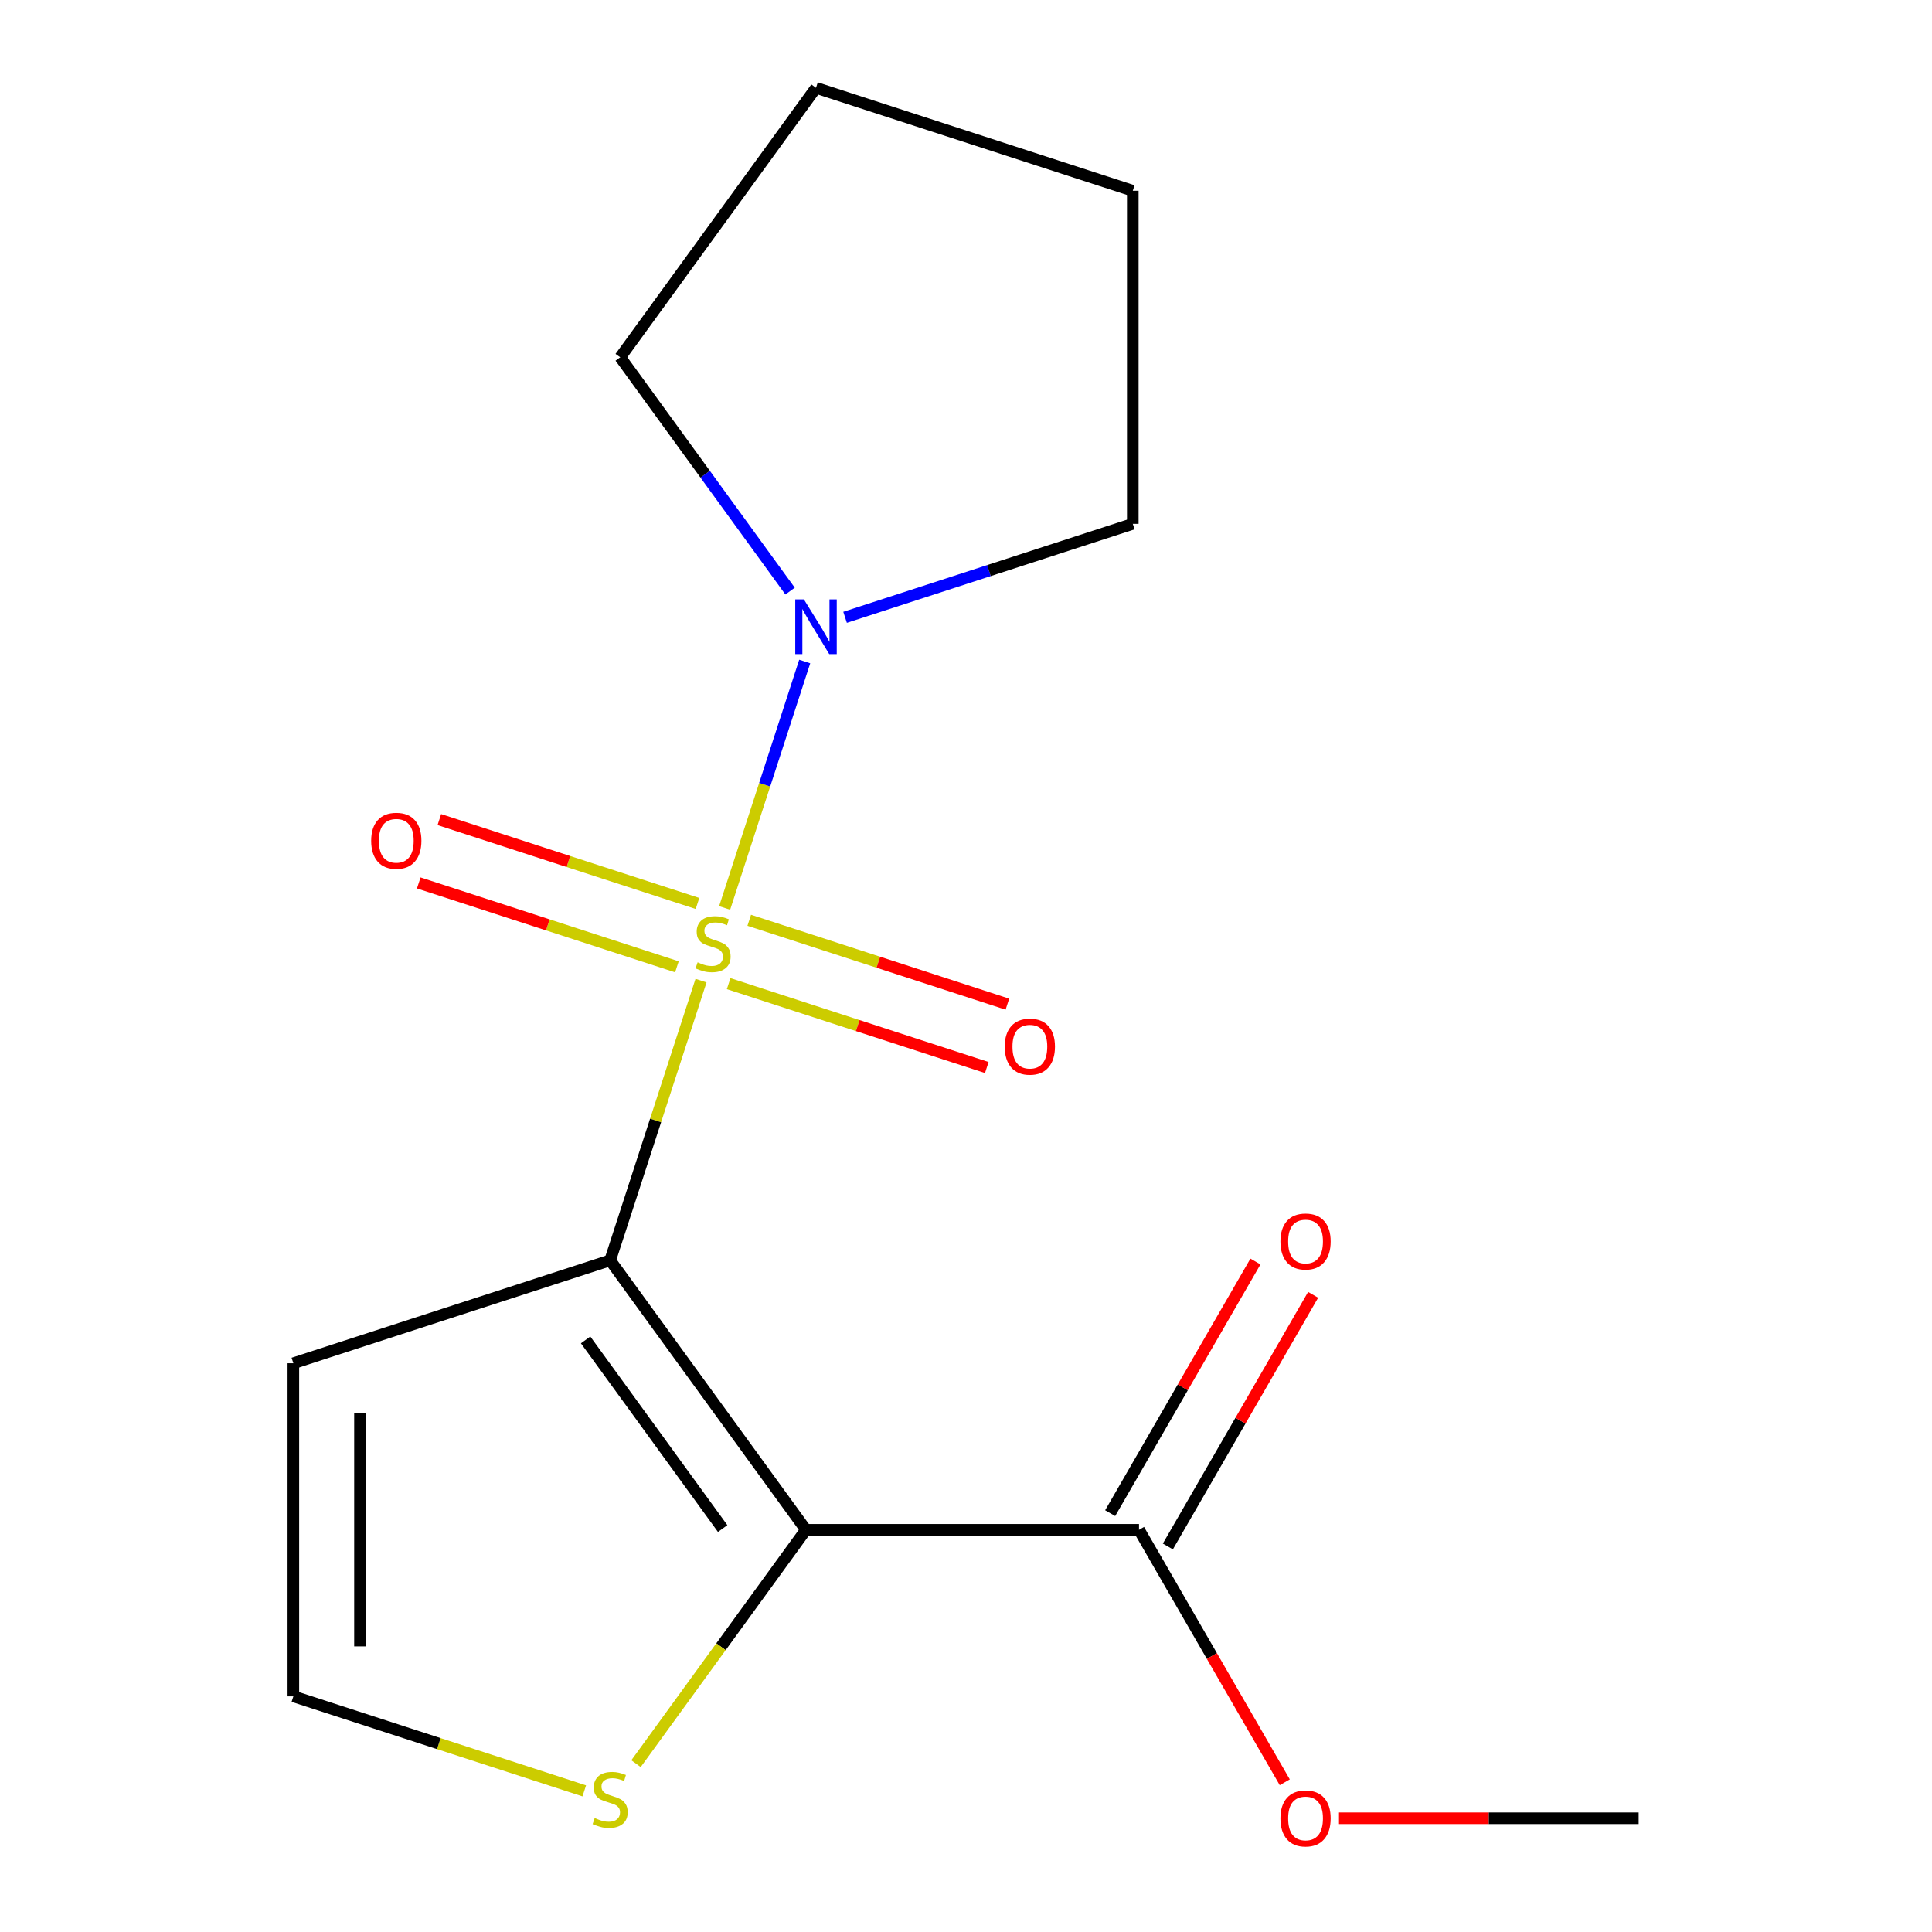 <?xml version='1.0' encoding='iso-8859-1'?>
<svg version='1.1' baseProfile='full'
              xmlns='http://www.w3.org/2000/svg'
                      xmlns:rdkit='http://www.rdkit.org/xml'
                      xmlns:xlink='http://www.w3.org/1999/xlink'
                  xml:space='preserve'
width='1000px' height='1000px' viewBox='0 0 1000 1000'>
<!-- END OF HEADER -->
<rect style='opacity:1.0;fill:#FFFFFF;stroke:none' width='1000' height='1000' x='0' y='0'> </rect>
<path class='bond-0' d='M 362.85,507.568 L 339.329,579.957' style='fill:none;fill-rule:evenodd;stroke:#CCCC00;stroke-width:6px;stroke-linecap:butt;stroke-linejoin:miter;stroke-opacity:1' />
<path class='bond-0' d='M 339.329,579.957 L 315.809,652.345' style='fill:none;fill-rule:evenodd;stroke:#000000;stroke-width:6px;stroke-linecap:butt;stroke-linejoin:miter;stroke-opacity:1' />
<path class='bond-2' d='M 375.073,469.948 L 395.795,406.172' style='fill:none;fill-rule:evenodd;stroke:#CCCC00;stroke-width:6px;stroke-linecap:butt;stroke-linejoin:miter;stroke-opacity:1' />
<path class='bond-2' d='M 395.795,406.172 L 416.517,342.397' style='fill:none;fill-rule:evenodd;stroke:#0000FF;stroke-width:6px;stroke-linecap:butt;stroke-linejoin:miter;stroke-opacity:1' />
<path class='bond-6' d='M 377.147,509.125 L 443.957,530.833' style='fill:none;fill-rule:evenodd;stroke:#CCCC00;stroke-width:6px;stroke-linecap:butt;stroke-linejoin:miter;stroke-opacity:1' />
<path class='bond-6' d='M 443.957,530.833 L 510.766,552.541' style='fill:none;fill-rule:evenodd;stroke:#FF0000;stroke-width:6px;stroke-linecap:butt;stroke-linejoin:miter;stroke-opacity:1' />
<path class='bond-6' d='M 387.803,476.332 L 454.612,498.04' style='fill:none;fill-rule:evenodd;stroke:#CCCC00;stroke-width:6px;stroke-linecap:butt;stroke-linejoin:miter;stroke-opacity:1' />
<path class='bond-6' d='M 454.612,498.04 L 521.421,519.747' style='fill:none;fill-rule:evenodd;stroke:#FF0000;stroke-width:6px;stroke-linecap:butt;stroke-linejoin:miter;stroke-opacity:1' />
<path class='bond-7' d='M 361.022,467.631 L 294.213,445.923' style='fill:none;fill-rule:evenodd;stroke:#CCCC00;stroke-width:6px;stroke-linecap:butt;stroke-linejoin:miter;stroke-opacity:1' />
<path class='bond-7' d='M 294.213,445.923 L 227.404,424.215' style='fill:none;fill-rule:evenodd;stroke:#FF0000;stroke-width:6px;stroke-linecap:butt;stroke-linejoin:miter;stroke-opacity:1' />
<path class='bond-7' d='M 350.367,500.424 L 283.558,478.716' style='fill:none;fill-rule:evenodd;stroke:#CCCC00;stroke-width:6px;stroke-linecap:butt;stroke-linejoin:miter;stroke-opacity:1' />
<path class='bond-7' d='M 283.558,478.716 L 216.749,457.009' style='fill:none;fill-rule:evenodd;stroke:#FF0000;stroke-width:6px;stroke-linecap:butt;stroke-linejoin:miter;stroke-opacity:1' />
<path class='bond-1' d='M 315.809,652.345 L 417.146,791.823' style='fill:none;fill-rule:evenodd;stroke:#000000;stroke-width:6px;stroke-linecap:butt;stroke-linejoin:miter;stroke-opacity:1' />
<path class='bond-1' d='M 303.114,693.534 L 374.05,791.169' style='fill:none;fill-rule:evenodd;stroke:#000000;stroke-width:6px;stroke-linecap:butt;stroke-linejoin:miter;stroke-opacity:1' />
<path class='bond-4' d='M 315.809,652.345 L 151.842,705.621' style='fill:none;fill-rule:evenodd;stroke:#000000;stroke-width:6px;stroke-linecap:butt;stroke-linejoin:miter;stroke-opacity:1' />
<path class='bond-3' d='M 417.146,791.823 L 589.551,791.823' style='fill:none;fill-rule:evenodd;stroke:#000000;stroke-width:6px;stroke-linecap:butt;stroke-linejoin:miter;stroke-opacity:1' />
<path class='bond-5' d='M 417.146,791.823 L 373.172,852.347' style='fill:none;fill-rule:evenodd;stroke:#000000;stroke-width:6px;stroke-linecap:butt;stroke-linejoin:miter;stroke-opacity:1' />
<path class='bond-5' d='M 373.172,852.347 L 329.199,912.872' style='fill:none;fill-rule:evenodd;stroke:#CCCC00;stroke-width:6px;stroke-linecap:butt;stroke-linejoin:miter;stroke-opacity:1' />
<path class='bond-11' d='M 408.942,305.941 L 364.983,245.437' style='fill:none;fill-rule:evenodd;stroke:#0000FF;stroke-width:6px;stroke-linecap:butt;stroke-linejoin:miter;stroke-opacity:1' />
<path class='bond-11' d='M 364.983,245.437 L 321.024,184.933' style='fill:none;fill-rule:evenodd;stroke:#000000;stroke-width:6px;stroke-linecap:butt;stroke-linejoin:miter;stroke-opacity:1' />
<path class='bond-12' d='M 437.411,319.521 L 511.869,295.328' style='fill:none;fill-rule:evenodd;stroke:#0000FF;stroke-width:6px;stroke-linecap:butt;stroke-linejoin:miter;stroke-opacity:1' />
<path class='bond-12' d='M 511.869,295.328 L 586.328,271.135' style='fill:none;fill-rule:evenodd;stroke:#000000;stroke-width:6px;stroke-linecap:butt;stroke-linejoin:miter;stroke-opacity:1' />
<path class='bond-9' d='M 604.481,800.443 L 642.077,735.325' style='fill:none;fill-rule:evenodd;stroke:#000000;stroke-width:6px;stroke-linecap:butt;stroke-linejoin:miter;stroke-opacity:1' />
<path class='bond-9' d='M 642.077,735.325 L 679.674,670.207' style='fill:none;fill-rule:evenodd;stroke:#FF0000;stroke-width:6px;stroke-linecap:butt;stroke-linejoin:miter;stroke-opacity:1' />
<path class='bond-9' d='M 574.62,783.203 L 612.216,718.085' style='fill:none;fill-rule:evenodd;stroke:#000000;stroke-width:6px;stroke-linecap:butt;stroke-linejoin:miter;stroke-opacity:1' />
<path class='bond-9' d='M 612.216,718.085 L 649.812,652.966' style='fill:none;fill-rule:evenodd;stroke:#FF0000;stroke-width:6px;stroke-linecap:butt;stroke-linejoin:miter;stroke-opacity:1' />
<path class='bond-10' d='M 589.551,791.823 L 627.274,857.162' style='fill:none;fill-rule:evenodd;stroke:#000000;stroke-width:6px;stroke-linecap:butt;stroke-linejoin:miter;stroke-opacity:1' />
<path class='bond-10' d='M 627.274,857.162 L 664.997,922.5' style='fill:none;fill-rule:evenodd;stroke:#FF0000;stroke-width:6px;stroke-linecap:butt;stroke-linejoin:miter;stroke-opacity:1' />
<path class='bond-8' d='M 151.842,705.621 L 151.842,878.026' style='fill:none;fill-rule:evenodd;stroke:#000000;stroke-width:6px;stroke-linecap:butt;stroke-linejoin:miter;stroke-opacity:1' />
<path class='bond-8' d='M 186.323,731.482 L 186.323,852.165' style='fill:none;fill-rule:evenodd;stroke:#000000;stroke-width:6px;stroke-linecap:butt;stroke-linejoin:miter;stroke-opacity:1' />
<path class='bond-17' d='M 302.419,926.951 L 227.13,902.488' style='fill:none;fill-rule:evenodd;stroke:#CCCC00;stroke-width:6px;stroke-linecap:butt;stroke-linejoin:miter;stroke-opacity:1' />
<path class='bond-17' d='M 227.13,902.488 L 151.842,878.026' style='fill:none;fill-rule:evenodd;stroke:#000000;stroke-width:6px;stroke-linecap:butt;stroke-linejoin:miter;stroke-opacity:1' />
<path class='bond-13' d='M 693.063,941.13 L 770.611,941.13' style='fill:none;fill-rule:evenodd;stroke:#FF0000;stroke-width:6px;stroke-linecap:butt;stroke-linejoin:miter;stroke-opacity:1' />
<path class='bond-13' d='M 770.611,941.13 L 848.158,941.13' style='fill:none;fill-rule:evenodd;stroke:#000000;stroke-width:6px;stroke-linecap:butt;stroke-linejoin:miter;stroke-opacity:1' />
<path class='bond-15' d='M 321.024,184.933 L 422.361,45.455' style='fill:none;fill-rule:evenodd;stroke:#000000;stroke-width:6px;stroke-linecap:butt;stroke-linejoin:miter;stroke-opacity:1' />
<path class='bond-14' d='M 586.328,271.135 L 586.328,98.731' style='fill:none;fill-rule:evenodd;stroke:#000000;stroke-width:6px;stroke-linecap:butt;stroke-linejoin:miter;stroke-opacity:1' />
<path class='bond-16' d='M 586.328,98.731 L 422.361,45.455' style='fill:none;fill-rule:evenodd;stroke:#000000;stroke-width:6px;stroke-linecap:butt;stroke-linejoin:miter;stroke-opacity:1' />
<path  class='atom-0' d='M 361.085 498.098
Q 361.405 498.218, 362.725 498.778
Q 364.045 499.338, 365.485 499.698
Q 366.965 500.018, 368.405 500.018
Q 371.085 500.018, 372.645 498.738
Q 374.205 497.418, 374.205 495.138
Q 374.205 493.578, 373.405 492.618
Q 372.645 491.658, 371.445 491.138
Q 370.245 490.618, 368.245 490.018
Q 365.725 489.258, 364.205 488.538
Q 362.725 487.818, 361.645 486.298
Q 360.605 484.778, 360.605 482.218
Q 360.605 478.658, 363.005 476.458
Q 365.445 474.258, 370.245 474.258
Q 373.525 474.258, 377.245 475.818
L 376.325 478.898
Q 372.925 477.498, 370.365 477.498
Q 367.605 477.498, 366.085 478.658
Q 364.565 479.778, 364.605 481.738
Q 364.605 483.258, 365.365 484.178
Q 366.165 485.098, 367.285 485.618
Q 368.445 486.138, 370.365 486.738
Q 372.925 487.538, 374.445 488.338
Q 375.965 489.138, 377.045 490.778
Q 378.165 492.378, 378.165 495.138
Q 378.165 499.058, 375.525 501.178
Q 372.925 503.258, 368.565 503.258
Q 366.045 503.258, 364.125 502.698
Q 362.245 502.178, 360.005 501.258
L 361.085 498.098
' fill='#CCCC00'/>
<path  class='atom-3' d='M 416.101 310.251
L 425.381 325.251
Q 426.301 326.731, 427.781 329.411
Q 429.261 332.091, 429.341 332.251
L 429.341 310.251
L 433.101 310.251
L 433.101 338.571
L 429.221 338.571
L 419.261 322.171
Q 418.101 320.251, 416.861 318.051
Q 415.661 315.851, 415.301 315.171
L 415.301 338.571
L 411.621 338.571
L 411.621 310.251
L 416.101 310.251
' fill='#0000FF'/>
<path  class='atom-6' d='M 307.809 941.022
Q 308.129 941.142, 309.449 941.702
Q 310.769 942.262, 312.209 942.622
Q 313.689 942.942, 315.129 942.942
Q 317.809 942.942, 319.369 941.662
Q 320.929 940.342, 320.929 938.062
Q 320.929 936.502, 320.129 935.542
Q 319.369 934.582, 318.169 934.062
Q 316.969 933.542, 314.969 932.942
Q 312.449 932.182, 310.929 931.462
Q 309.449 930.742, 308.369 929.222
Q 307.329 927.702, 307.329 925.142
Q 307.329 921.582, 309.729 919.382
Q 312.169 917.182, 316.969 917.182
Q 320.249 917.182, 323.969 918.742
L 323.049 921.822
Q 319.649 920.422, 317.089 920.422
Q 314.329 920.422, 312.809 921.582
Q 311.289 922.702, 311.329 924.662
Q 311.329 926.182, 312.089 927.102
Q 312.889 928.022, 314.009 928.542
Q 315.169 929.062, 317.089 929.662
Q 319.649 930.462, 321.169 931.262
Q 322.689 932.062, 323.769 933.702
Q 324.889 935.302, 324.889 938.062
Q 324.889 941.982, 322.249 944.102
Q 319.649 946.182, 315.289 946.182
Q 312.769 946.182, 310.849 945.622
Q 308.969 945.102, 306.729 944.182
L 307.809 941.022
' fill='#CCCC00'/>
<path  class='atom-7' d='M 520.052 541.734
Q 520.052 534.934, 523.412 531.134
Q 526.772 527.334, 533.052 527.334
Q 539.332 527.334, 542.692 531.134
Q 546.052 534.934, 546.052 541.734
Q 546.052 548.614, 542.652 552.534
Q 539.252 556.414, 533.052 556.414
Q 526.812 556.414, 523.412 552.534
Q 520.052 548.654, 520.052 541.734
M 533.052 553.214
Q 537.372 553.214, 539.692 550.334
Q 542.052 547.414, 542.052 541.734
Q 542.052 536.174, 539.692 533.374
Q 537.372 530.534, 533.052 530.534
Q 528.732 530.534, 526.372 533.334
Q 524.052 536.134, 524.052 541.734
Q 524.052 547.454, 526.372 550.334
Q 528.732 553.214, 533.052 553.214
' fill='#FF0000'/>
<path  class='atom-8' d='M 192.118 435.182
Q 192.118 428.382, 195.478 424.582
Q 198.838 420.782, 205.118 420.782
Q 211.398 420.782, 214.758 424.582
Q 218.118 428.382, 218.118 435.182
Q 218.118 442.062, 214.718 445.982
Q 211.318 449.862, 205.118 449.862
Q 198.878 449.862, 195.478 445.982
Q 192.118 442.102, 192.118 435.182
M 205.118 446.662
Q 209.438 446.662, 211.758 443.782
Q 214.118 440.862, 214.118 435.182
Q 214.118 429.622, 211.758 426.822
Q 209.438 423.982, 205.118 423.982
Q 200.798 423.982, 198.438 426.782
Q 196.118 429.582, 196.118 435.182
Q 196.118 440.902, 198.438 443.782
Q 200.798 446.662, 205.118 446.662
' fill='#FF0000'/>
<path  class='atom-10' d='M 662.753 642.596
Q 662.753 635.796, 666.113 631.996
Q 669.473 628.196, 675.753 628.196
Q 682.033 628.196, 685.393 631.996
Q 688.753 635.796, 688.753 642.596
Q 688.753 649.476, 685.353 653.396
Q 681.953 657.276, 675.753 657.276
Q 669.513 657.276, 666.113 653.396
Q 662.753 649.516, 662.753 642.596
M 675.753 654.076
Q 680.073 654.076, 682.393 651.196
Q 684.753 648.276, 684.753 642.596
Q 684.753 637.036, 682.393 634.236
Q 680.073 631.396, 675.753 631.396
Q 671.433 631.396, 669.073 634.196
Q 666.753 636.996, 666.753 642.596
Q 666.753 648.316, 669.073 651.196
Q 671.433 654.076, 675.753 654.076
' fill='#FF0000'/>
<path  class='atom-11' d='M 662.753 941.21
Q 662.753 934.41, 666.113 930.61
Q 669.473 926.81, 675.753 926.81
Q 682.033 926.81, 685.393 930.61
Q 688.753 934.41, 688.753 941.21
Q 688.753 948.09, 685.353 952.01
Q 681.953 955.89, 675.753 955.89
Q 669.513 955.89, 666.113 952.01
Q 662.753 948.13, 662.753 941.21
M 675.753 952.69
Q 680.073 952.69, 682.393 949.81
Q 684.753 946.89, 684.753 941.21
Q 684.753 935.65, 682.393 932.85
Q 680.073 930.01, 675.753 930.01
Q 671.433 930.01, 669.073 932.81
Q 666.753 935.61, 666.753 941.21
Q 666.753 946.93, 669.073 949.81
Q 671.433 952.69, 675.753 952.69
' fill='#FF0000'/>
</svg>
